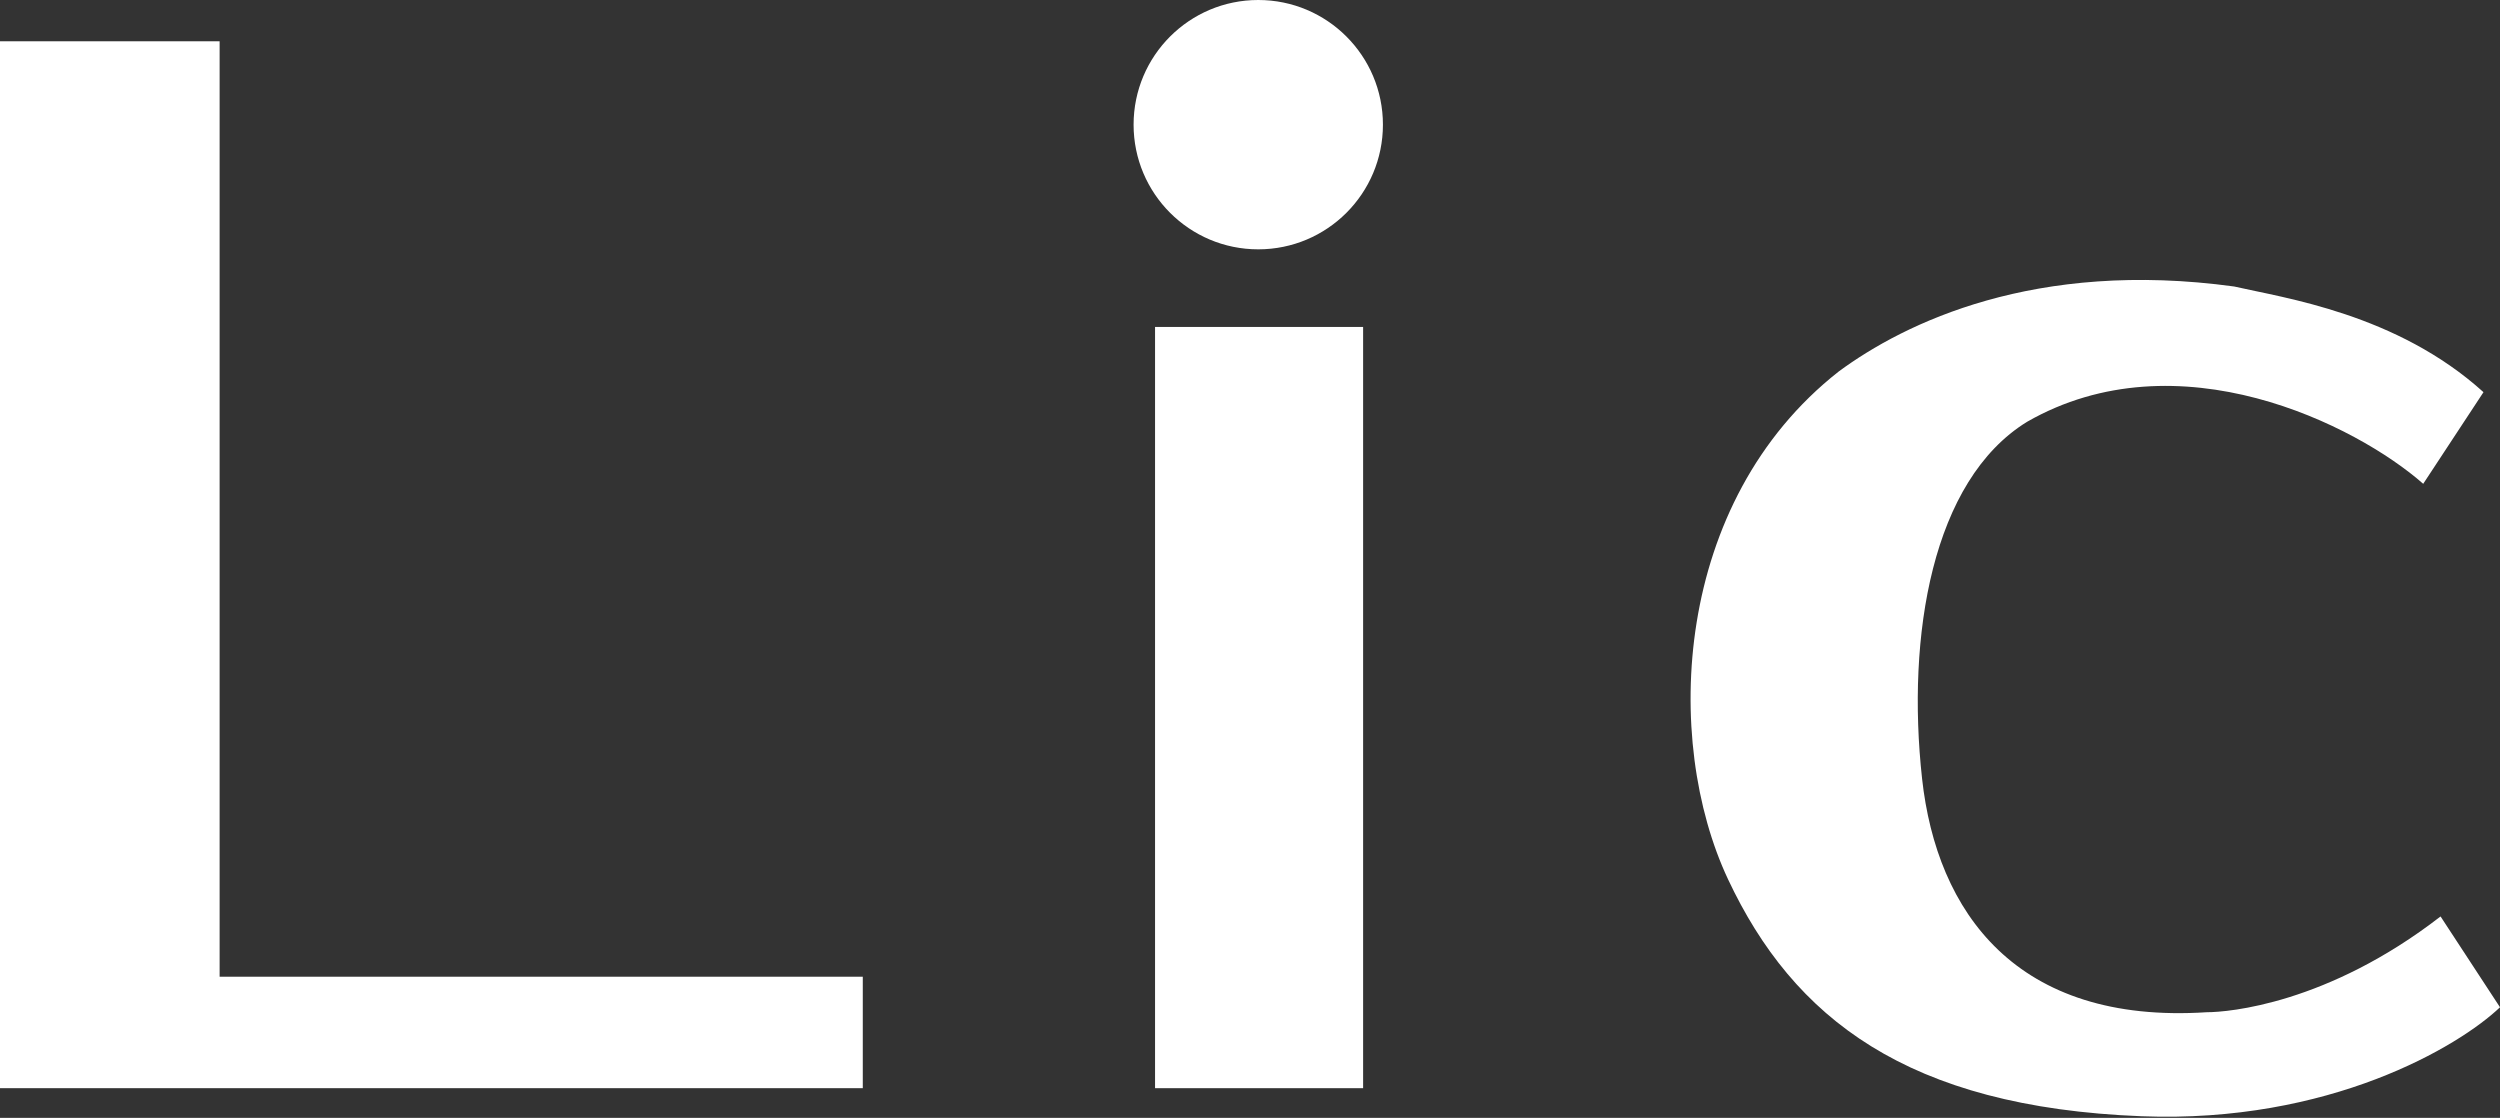 <?xml version="1.0" encoding="UTF-8"?> <svg xmlns="http://www.w3.org/2000/svg" width="1514" height="677" viewBox="0 0 1514 677" fill="none"><rect x="0" y="0" width="1514" height="677" fill="#333333" stroke="none"/> <path d="M1297 676.001C1410.6 680.401 1489 633.834 1514 610.001L1478 555C1409.5 608 1349.5 613 1336.5 613C1221 620.5 1172.88 552.403 1164 471.5C1154.5 385 1170 291 1227.5 255.5C1319 203 1427 257.333 1467.5 293L1504 237.5C1451.5 190 1383.5 180.5 1353 173.501C1232.5 156.999 1153.5 195.5 1113.5 224.999C1013 303.999 1007 448.5 1046.5 532.5C1086 616.5 1155 670.501 1297 676.001Z" fill="white"></path> <path d="M0 659V25H133V591.5H522.5V659H0Z" fill="white"></path> <rect x="699.5" y="198" width="126" height="461" fill="white"></rect> <circle cx="762" cy="75.5" r="75.5" fill="white"></circle> </svg> 